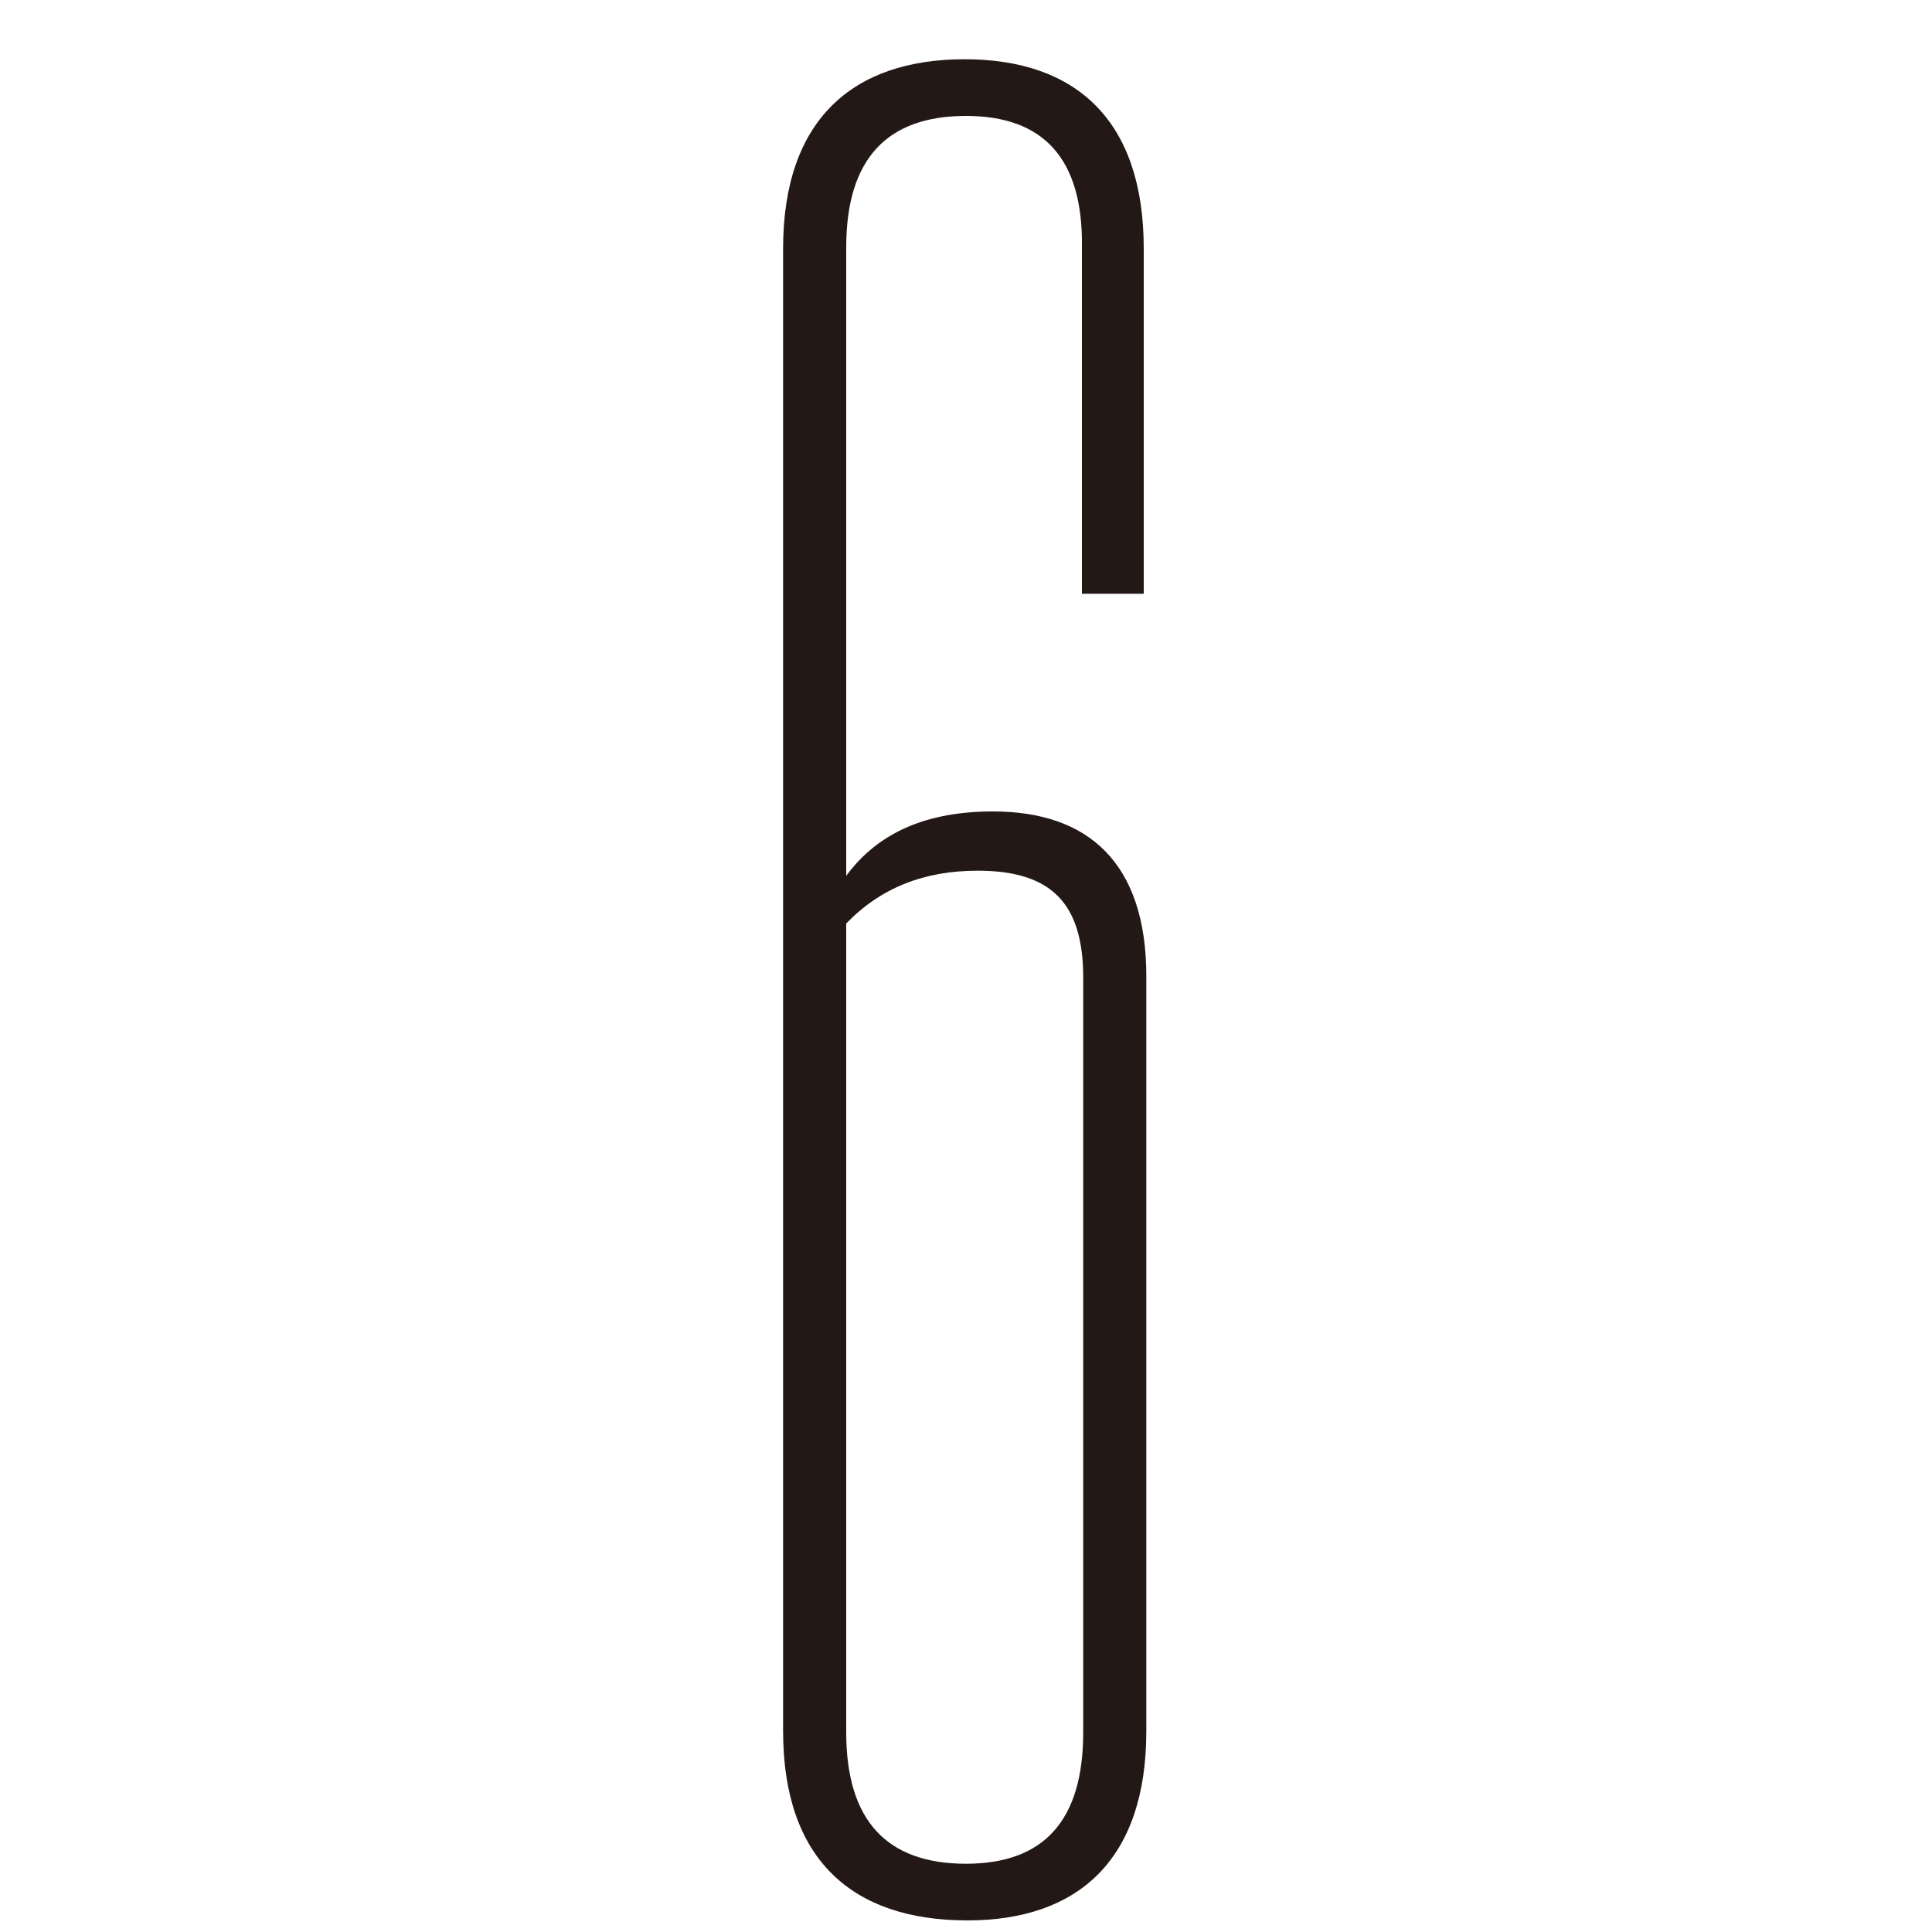 <?xml version="1.0" encoding="utf-8"?>
<!-- Generator: Adobe Illustrator 27.5.0, SVG Export Plug-In . SVG Version: 6.00 Build 0)  -->
<svg version="1.1" id="레이어_1" xmlns="http://www.w3.org/2000/svg" xmlns:xlink="http://www.w3.org/1999/xlink" x="0px"
	 y="0px" width="150px" height="150px" viewBox="0 0 150 150" style="enable-background:new 0 0 150 150;" xml:space="preserve">
<style type="text/css">
	.st0{fill:none;}
	.st1{fill:#231815;}
</style>
<g>
	<rect x="-177.1" y="-31.1" class="st0" width="504" height="209.9"/>
	<path class="st1" d="M60.8,134.4V19.3c0-10,5.4-14.7,14.1-14.7c8.6,0,13.9,4.7,13.9,14.7v26.8h-4.8V19.2C84.1,12.3,81,9,75,9
		c-6.1,0-9.3,3.3-9.3,10.2V68c2.5-3.4,6.3-5,11.4-5c7.4,0,11.9,4,11.9,12.8v58.6c0,10-5.3,14.7-13.9,14.7
		C66.2,149.1,60.8,144.4,60.8,134.4z M75,144.7c6,0,9.1-3.3,9.1-10.2V75.9c0-5.8-2.5-8.3-8.2-8.3c-4.1,0-7.5,1.3-10.2,4.1v62.8
		C65.7,141.4,68.9,144.7,75,144.7z"/>
</g>
<g>
</g>
<g>
</g>
<g>
</g>
<g>
</g>
<g>
</g>
<g>
</g>
</svg>
